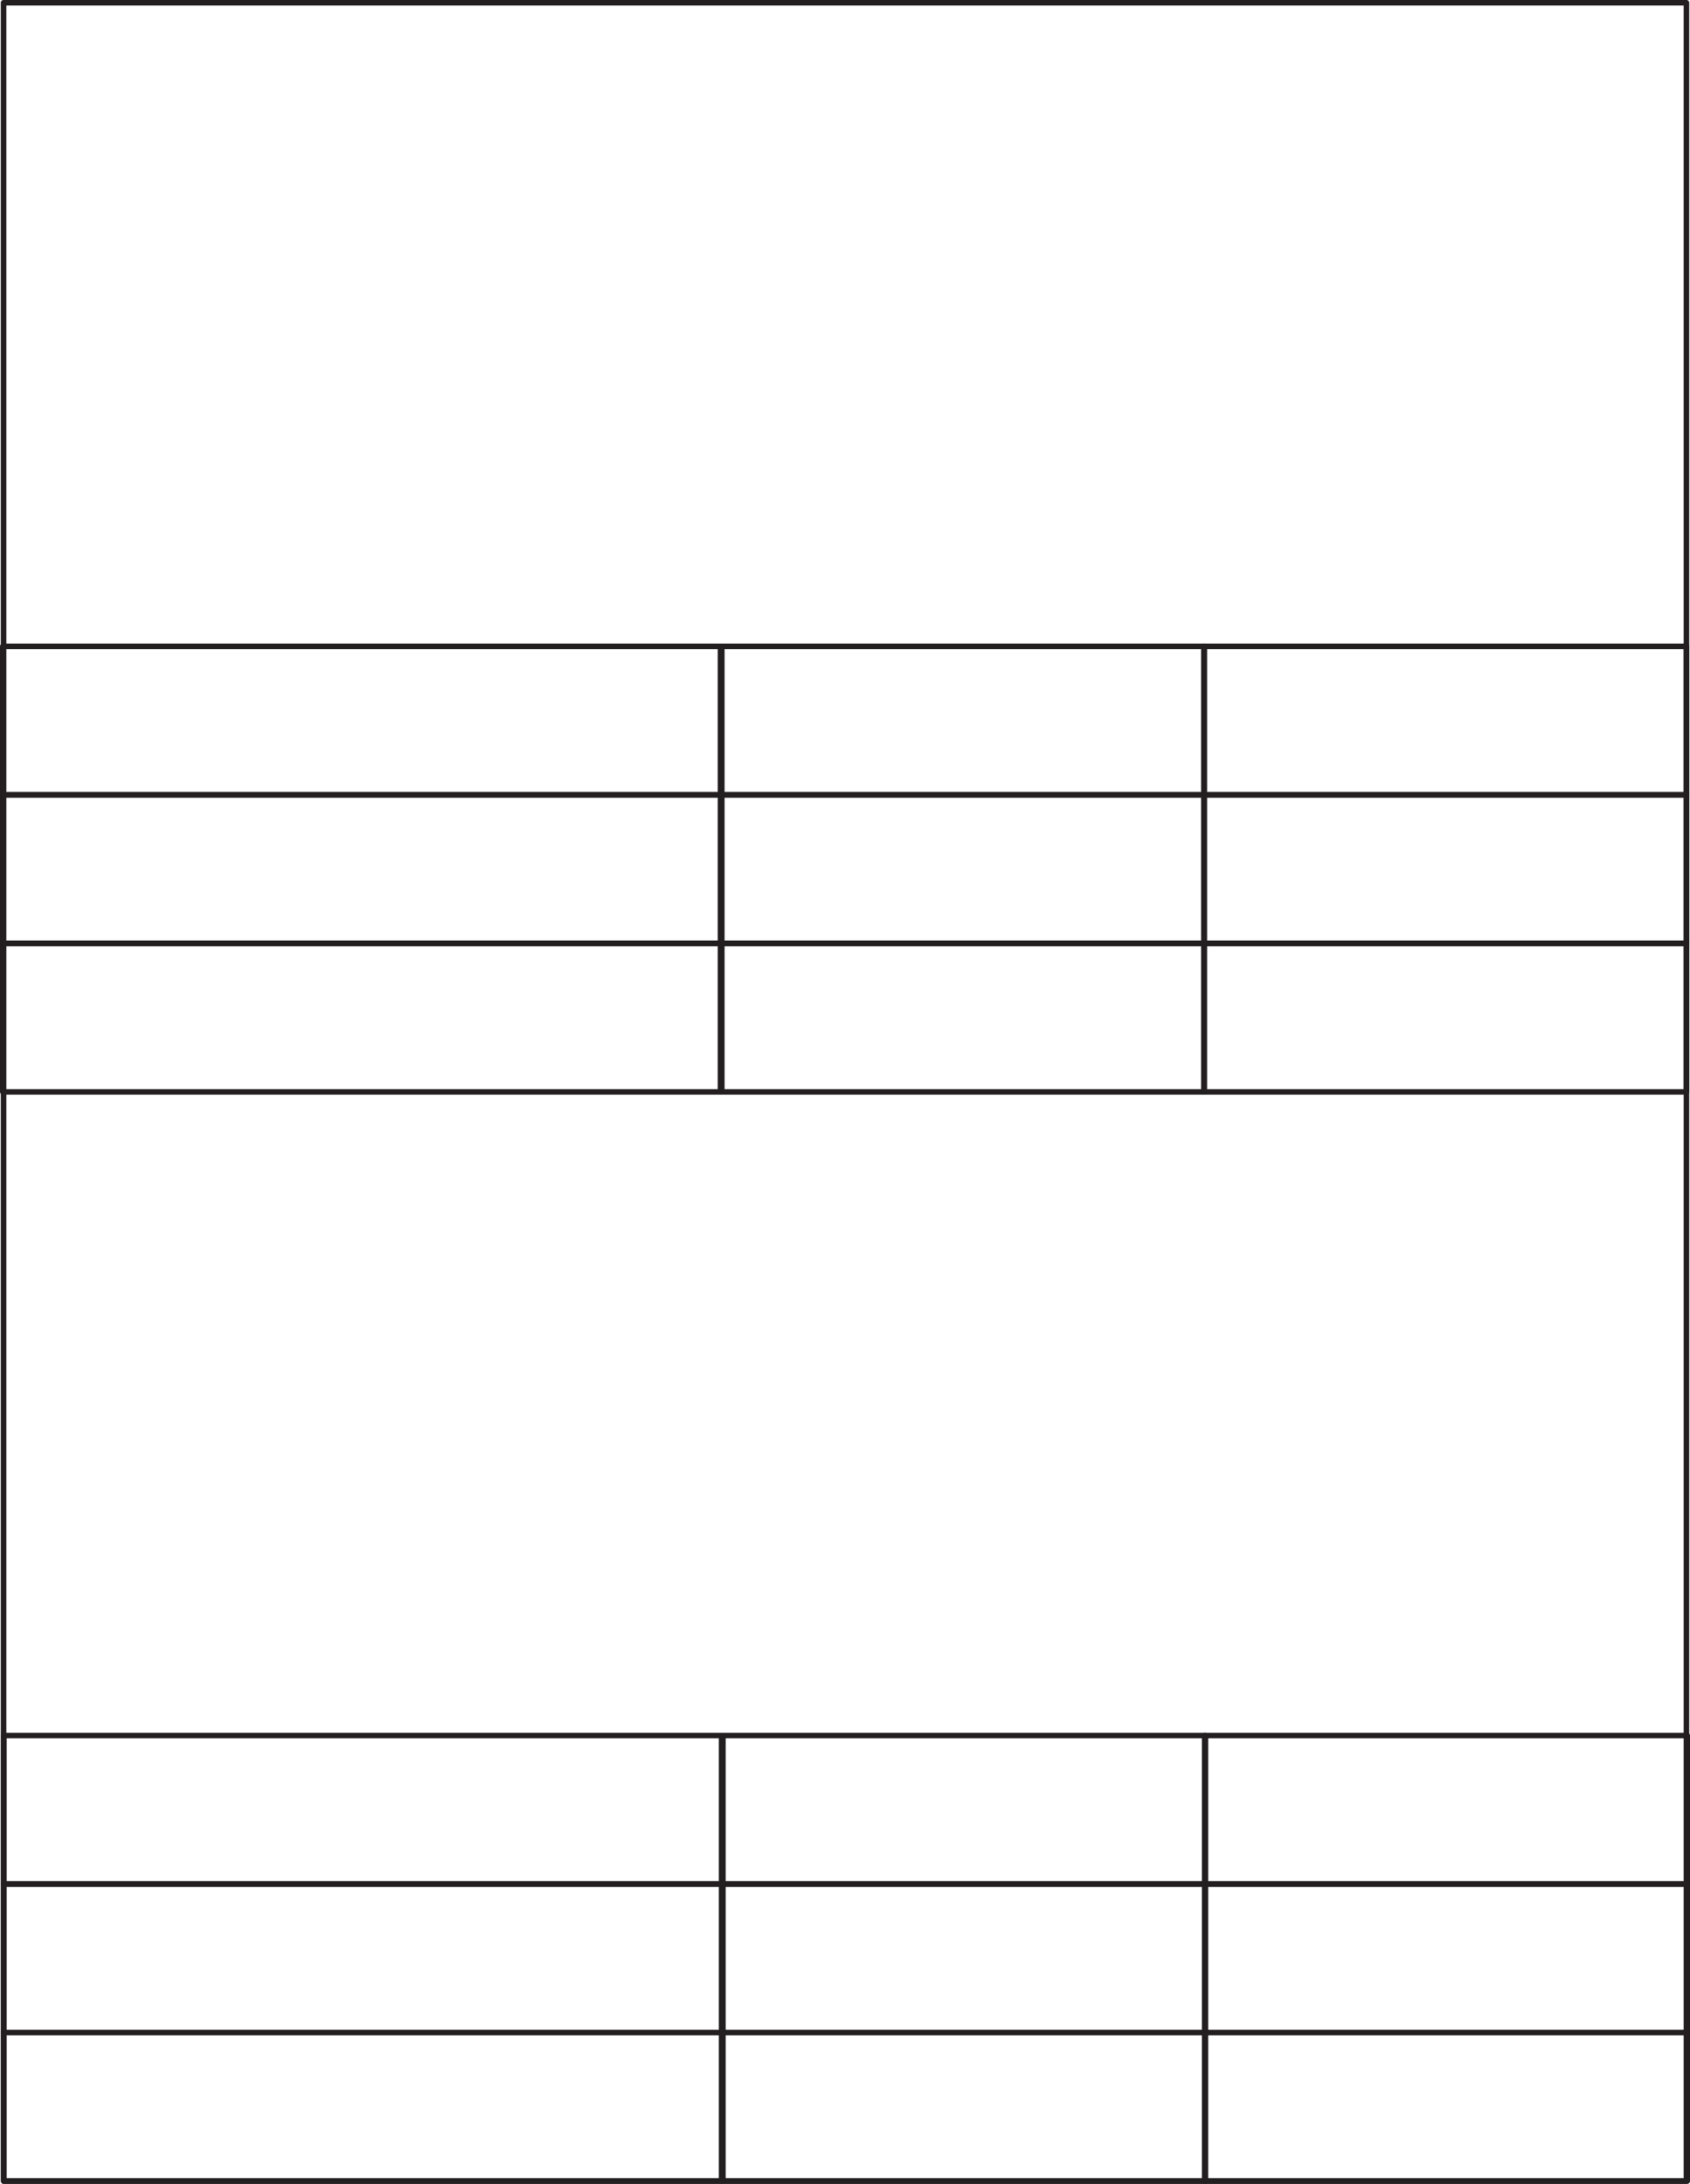 <?xml version="1.0" encoding="utf-8"?>
<!-- Generator: Adobe Illustrator 21.1.0, SVG Export Plug-In . SVG Version: 6.00 Build 0)  -->
<svg version="1.1" id="Layer_1" xmlns="http://www.w3.org/2000/svg" xmlns:xlink="http://www.w3.org/1999/xlink" x="0px" y="0px"
	 viewBox="0 0 614.6 794" style="enable-background:new 0 0 614.6 794;" xml:space="preserve">
<style type="text/css">
	.st0{fill:none;stroke:#231F20;stroke-width:2;stroke-linecap:round;stroke-linejoin:round;}
</style>
<title>SL736</title>
<rect x="262.5" y="235" class="st0" width="175.5" height="54"/>
<rect x="262.5" y="343" class="st0" width="175.5" height="54"/>
<rect x="437.8" y="343" class="st0" width="175.5" height="54"/>
<rect x="1" y="235" class="st0" width="261" height="54"/>
<rect x="437.8" y="235" class="st0" width="175.5" height="54"/>
<rect x="1" y="343" class="st0" width="261" height="54"/>
<rect x="1" y="289" class="st0" width="261" height="54"/>
<rect x="262.5" y="289" class="st0" width="175.5" height="54"/>
<rect x="437.8" y="289" class="st0" width="175.5" height="54"/>
<rect x="262.9" y="631" class="st0" width="175.5" height="54"/>
<rect x="262.9" y="739" class="st0" width="175.5" height="54"/>
<rect x="438.1" y="739" class="st0" width="175.5" height="54"/>
<rect x="1.4" y="631" class="st0" width="261" height="54"/>
<rect x="438.1" y="631" class="st0" width="175.5" height="54"/>
<rect x="1.4" y="739" class="st0" width="261" height="54"/>
<rect x="1.4" y="685" class="st0" width="261" height="54"/>
<rect x="262.9" y="685" class="st0" width="175.5" height="54"/>
<rect x="438.1" y="685" class="st0" width="175.5" height="54"/>
<rect x="1.3" y="1" class="st0" width="612" height="792"/>
</svg>
